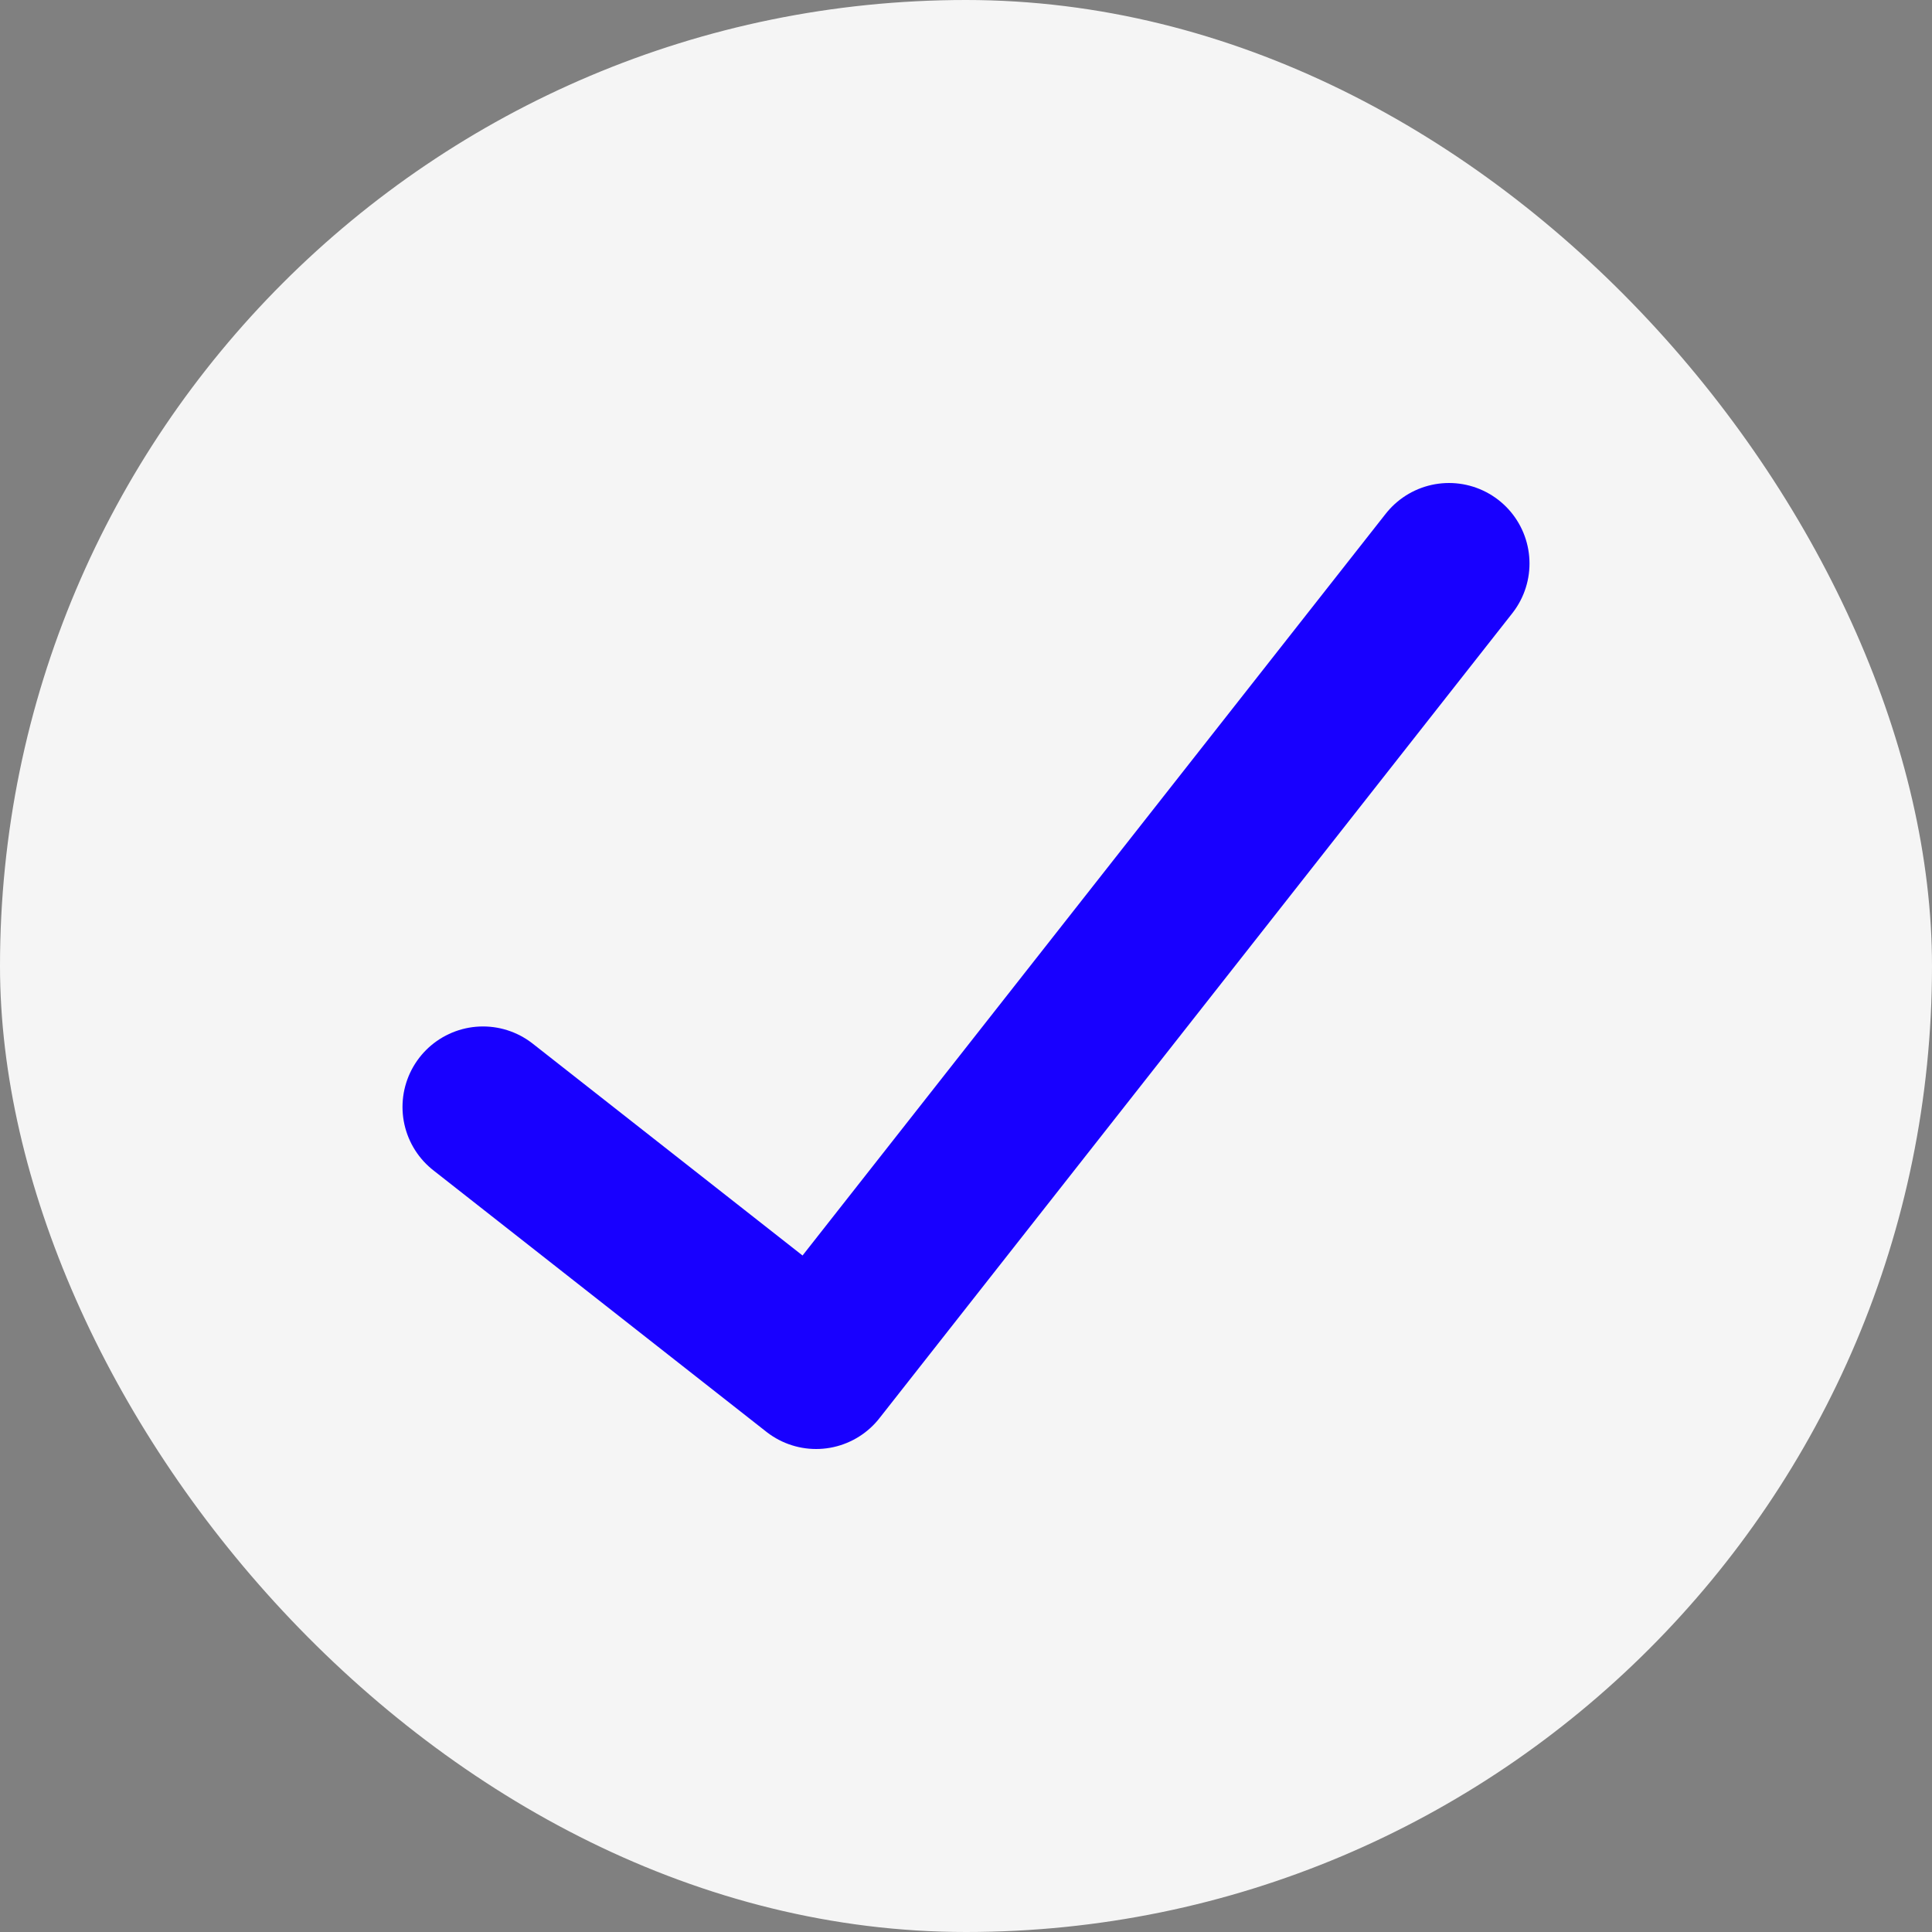 <svg width="24" height="24" viewBox="0 0 24 24" fill="none" xmlns="http://www.w3.org/2000/svg">
<rect x="0" y="0" width="24" height="24" fill="#808080" stroke="none"/>
<rect width="24" height="24" rx="12" fill="#F5F5F5"/>
<path d="M6 13.751L10.138 17L18 7" stroke="#1800FF" stroke-width="2" stroke-linecap="round" stroke-linejoin="round"/>
</svg>
